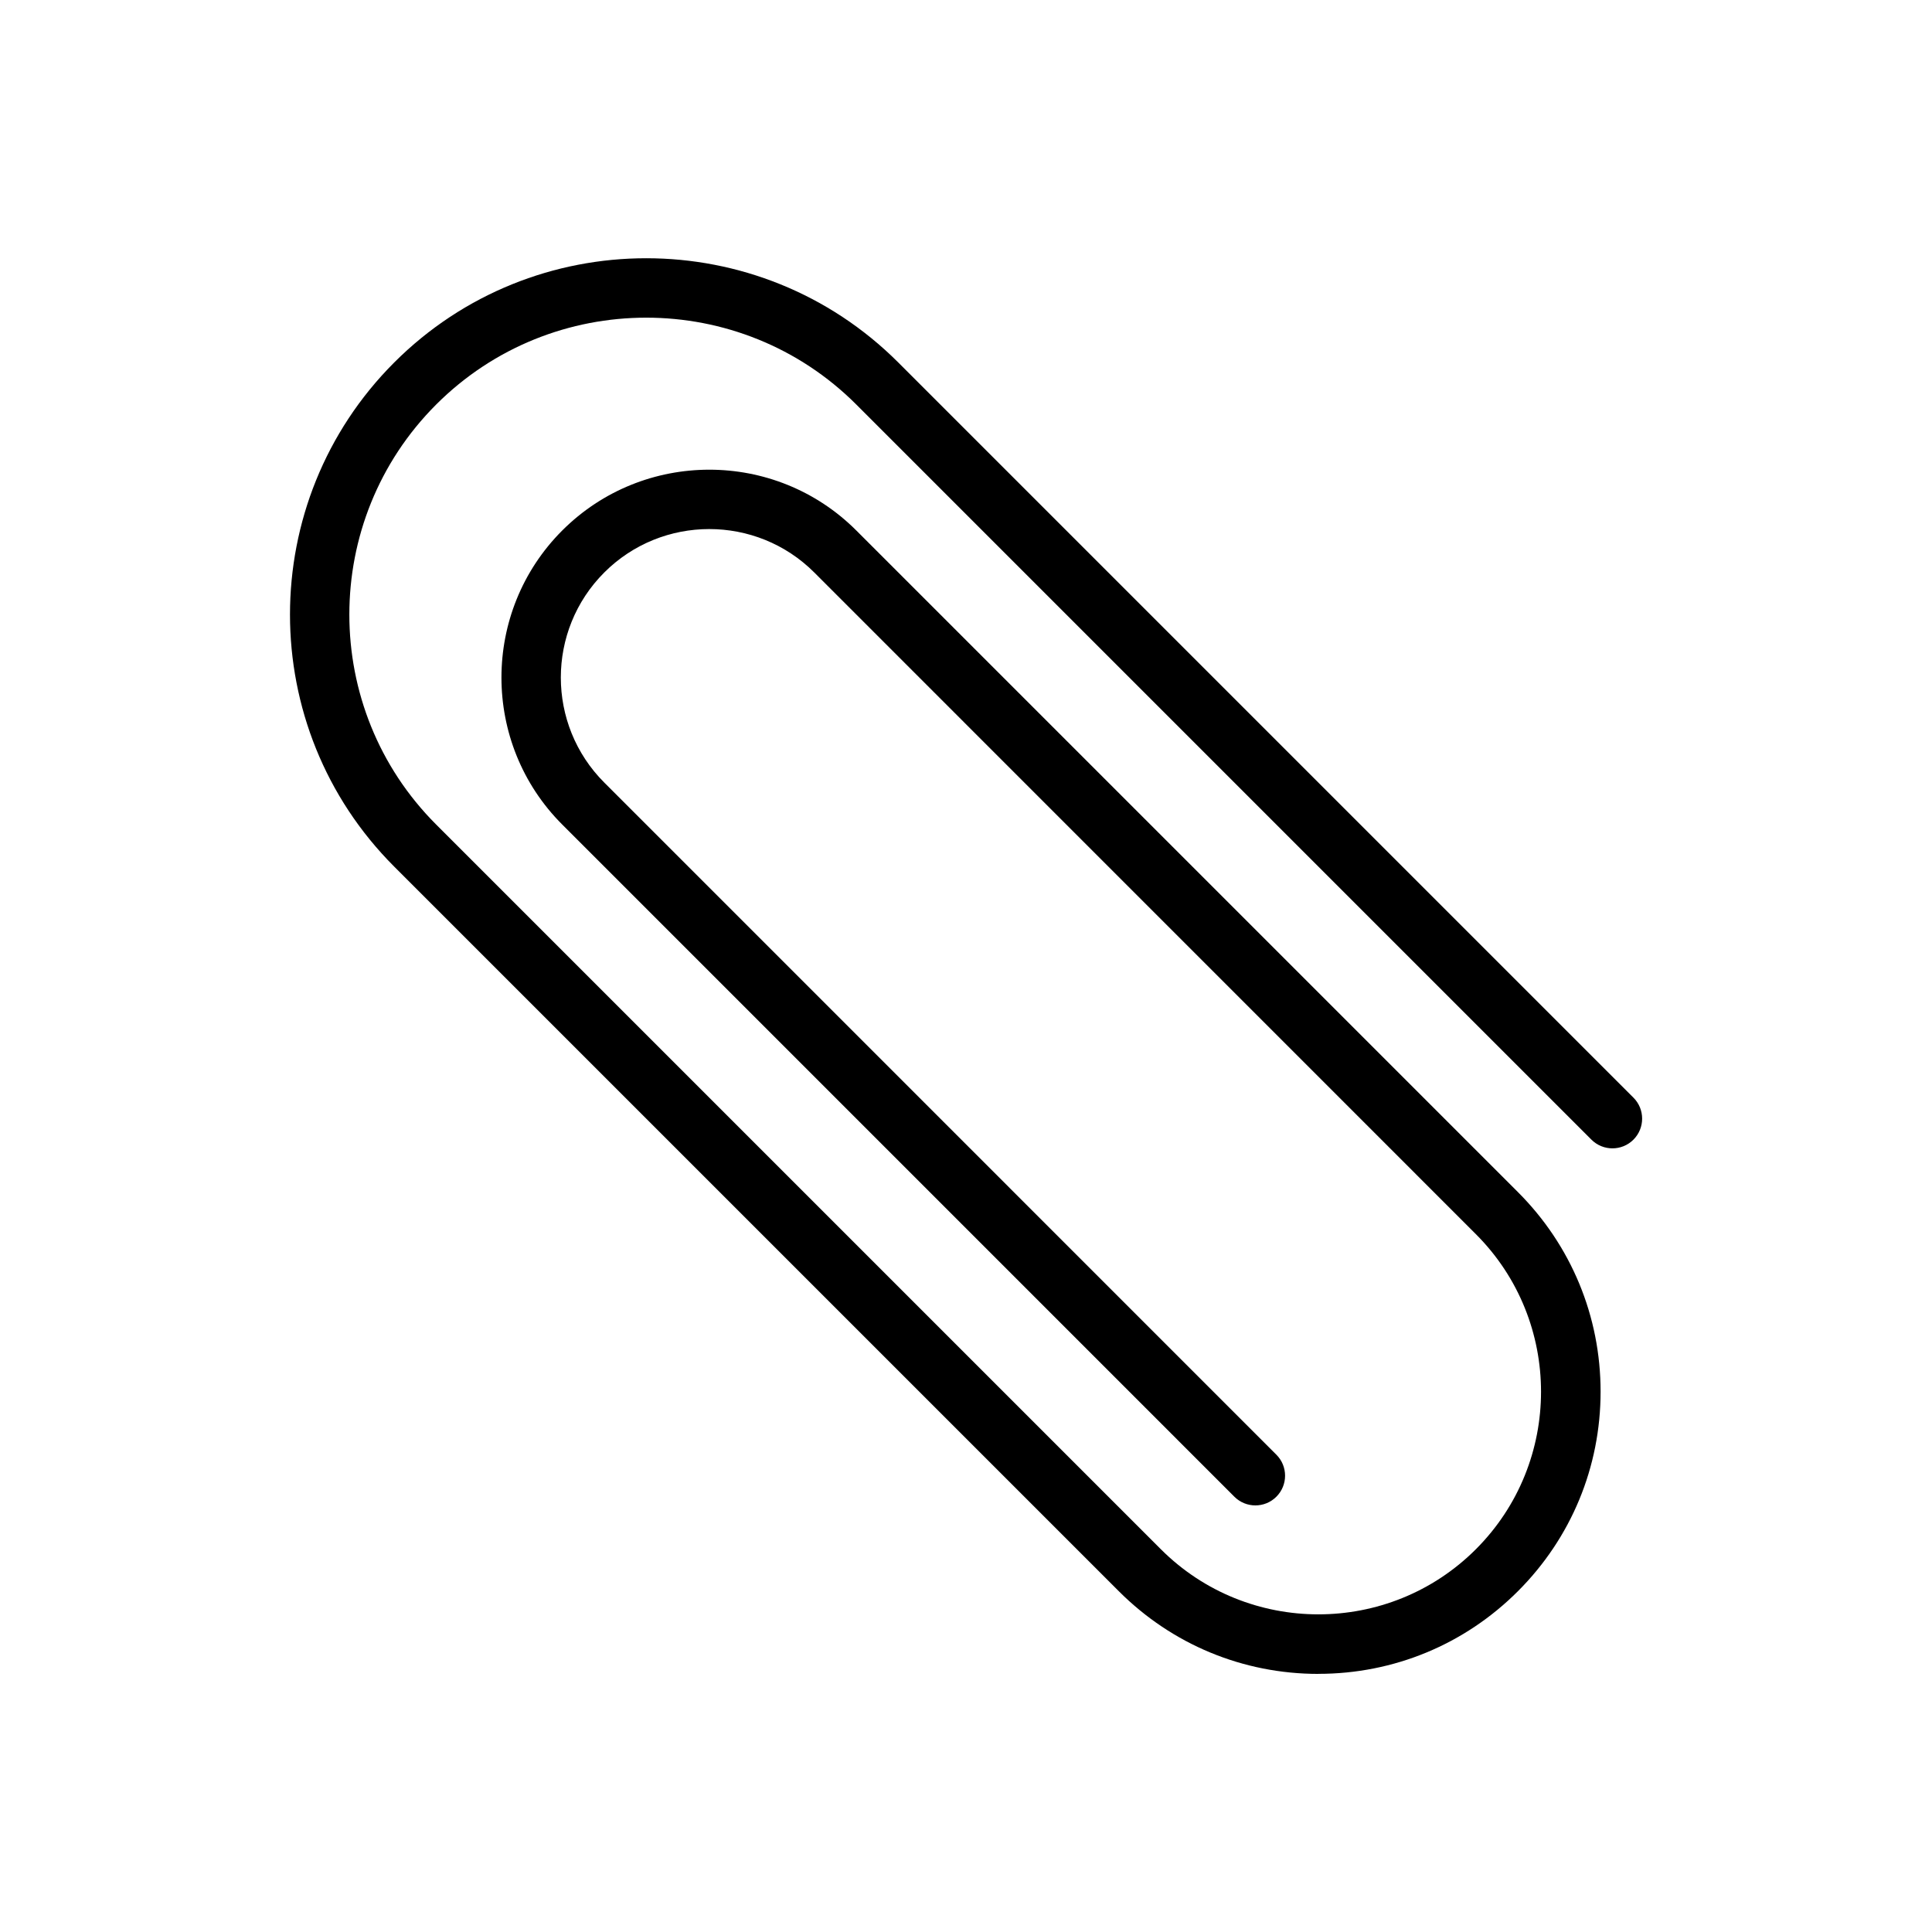 <?xml version="1.0" encoding="UTF-8"?>
<!-- Uploaded to: SVG Find, www.svgrepo.com, Generator: SVG Find Mixer Tools -->
<svg fill="#000000" width="800px" height="800px" version="1.1" viewBox="144 144 512 512" xmlns="http://www.w3.org/2000/svg">
 <path d="m493.39 587.6c-19.98 0-38.762-7.781-52.883-21.902l-192.04-192.04c-36.824-36.824-36.824-96.754 0-133.59 36.824-36.84 96.754-36.84 133.59 0l194.82 194.82c3.074 3.074 3.074 8.055 0 11.133-3.074 3.074-8.055 3.074-11.133 0l-194.82-194.82c-30.688-30.688-80.641-30.688-111.33 0-30.688 30.695-30.688 80.633 0 111.32l192.04 192.04c23.008 23.008 60.469 23.023 83.492 0 23.016-23.016 23.016-60.477 0-83.492l-175.33-175.35c-15.359-15.359-40.336-15.336-55.664 0-15.344 15.352-15.344 40.32 0 55.664l178.12 178.13c3.074 3.074 3.074 8.055 0 11.133-3.074 3.074-8.055 3.074-11.133 0l-178.12-178.13c-21.48-21.48-21.48-56.441 0-77.93 21.48-21.473 56.449-21.488 77.93 0l175.34 175.34c14.121 14.121 21.902 32.902 21.902 52.875 0 19.98-7.781 38.762-21.902 52.883-14.121 14.125-32.902 21.902-52.875 21.902z"/>
</svg>